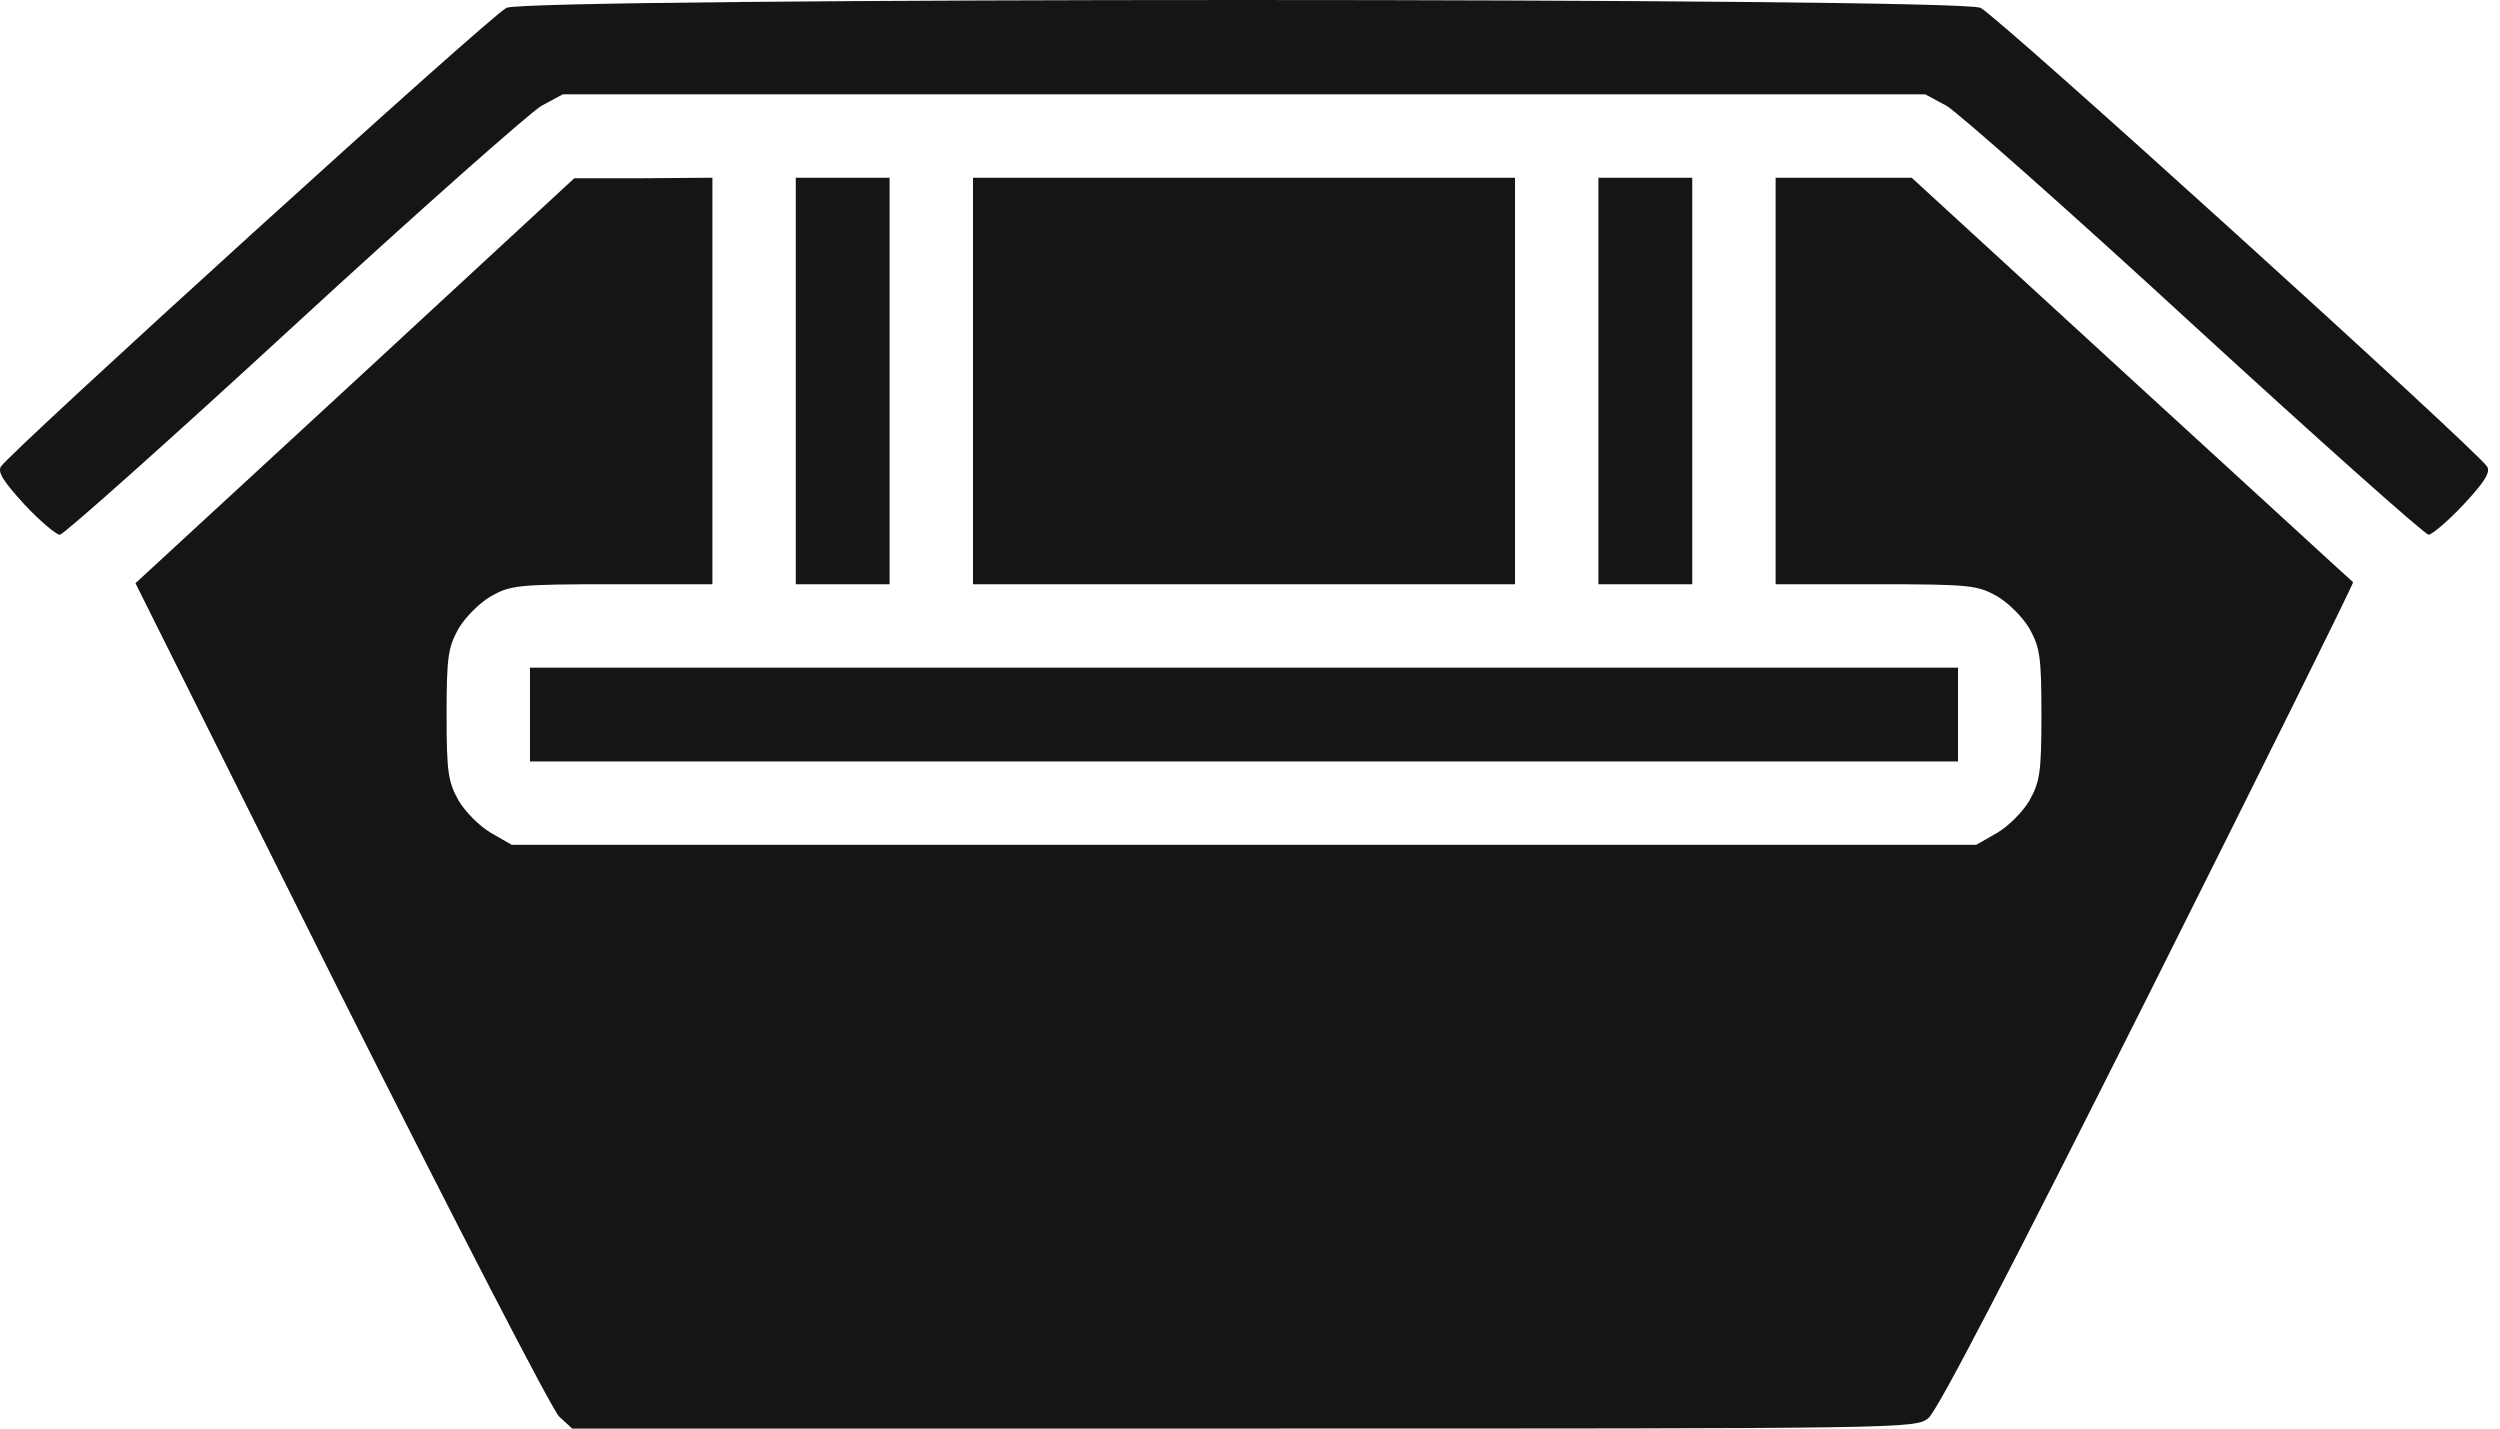 <svg width="105" height="60" viewBox="0 0 105 60" fill="none" xmlns="http://www.w3.org/2000/svg">
<path d="M21.274 0.328C20.661 0.591 0.523 18.891 0.041 19.591C-0.112 19.832 0.151 20.226 1.026 21.189C1.683 21.89 2.361 22.459 2.515 22.459C2.668 22.459 7.09 18.519 12.321 13.703C17.553 8.887 22.259 4.728 22.741 4.444L23.638 3.962H52.248H80.858L81.756 4.444C82.237 4.728 86.944 8.887 92.175 13.703C97.429 18.519 101.851 22.459 102.004 22.459C102.135 22.459 102.814 21.89 103.471 21.189C104.368 20.226 104.609 19.832 104.456 19.591C103.952 18.847 83.814 0.591 83.179 0.328C82.15 -0.109 22.259 -0.109 21.274 0.328Z" fill="#151515"/>
<path d="M14.904 16.002L5.689 24.495L14.313 41.766C19.151 51.397 23.201 59.234 23.485 59.496L24.032 60H52.227C80.158 60 80.442 60 80.99 59.562C81.362 59.278 84.47 53.28 90.227 41.81C94.999 32.288 98.874 24.473 98.83 24.451C98.786 24.429 94.605 20.576 89.527 15.936L80.289 7.464H77.422H74.576V16.002V24.538H78.801C82.763 24.538 83.047 24.582 83.879 25.042C84.361 25.326 84.952 25.918 85.236 26.399C85.674 27.187 85.74 27.581 85.74 30.011C85.74 32.441 85.674 32.835 85.236 33.623C84.952 34.104 84.361 34.695 83.879 34.98L83.004 35.483H52.248H21.493L20.618 34.98C20.136 34.695 19.545 34.104 19.26 33.623C18.823 32.835 18.757 32.441 18.757 30.011C18.757 27.581 18.823 27.187 19.26 26.399C19.545 25.918 20.136 25.326 20.618 25.042C21.449 24.582 21.734 24.538 25.718 24.538H29.921V16.002V7.464L27.031 7.486H24.12L14.904 16.002Z" fill="#151515"/>
<path d="M33.423 16.002V24.539H35.393H37.363V16.002V7.465H35.393H33.423V16.002Z" fill="#151515"/>
<path d="M40.866 16.002V24.539H52.248H63.631V16.002V7.465H52.248H40.866V16.002Z" fill="#151515"/>
<path d="M67.133 16.002V24.539H69.104H71.074V16.002V7.465H69.104H67.133V16.002Z" fill="#151515"/>
<path d="M22.259 30.011V31.981H52.248H82.237V30.011V28.041H52.248H22.259V30.011Z" fill="#151515"/>
</svg>
